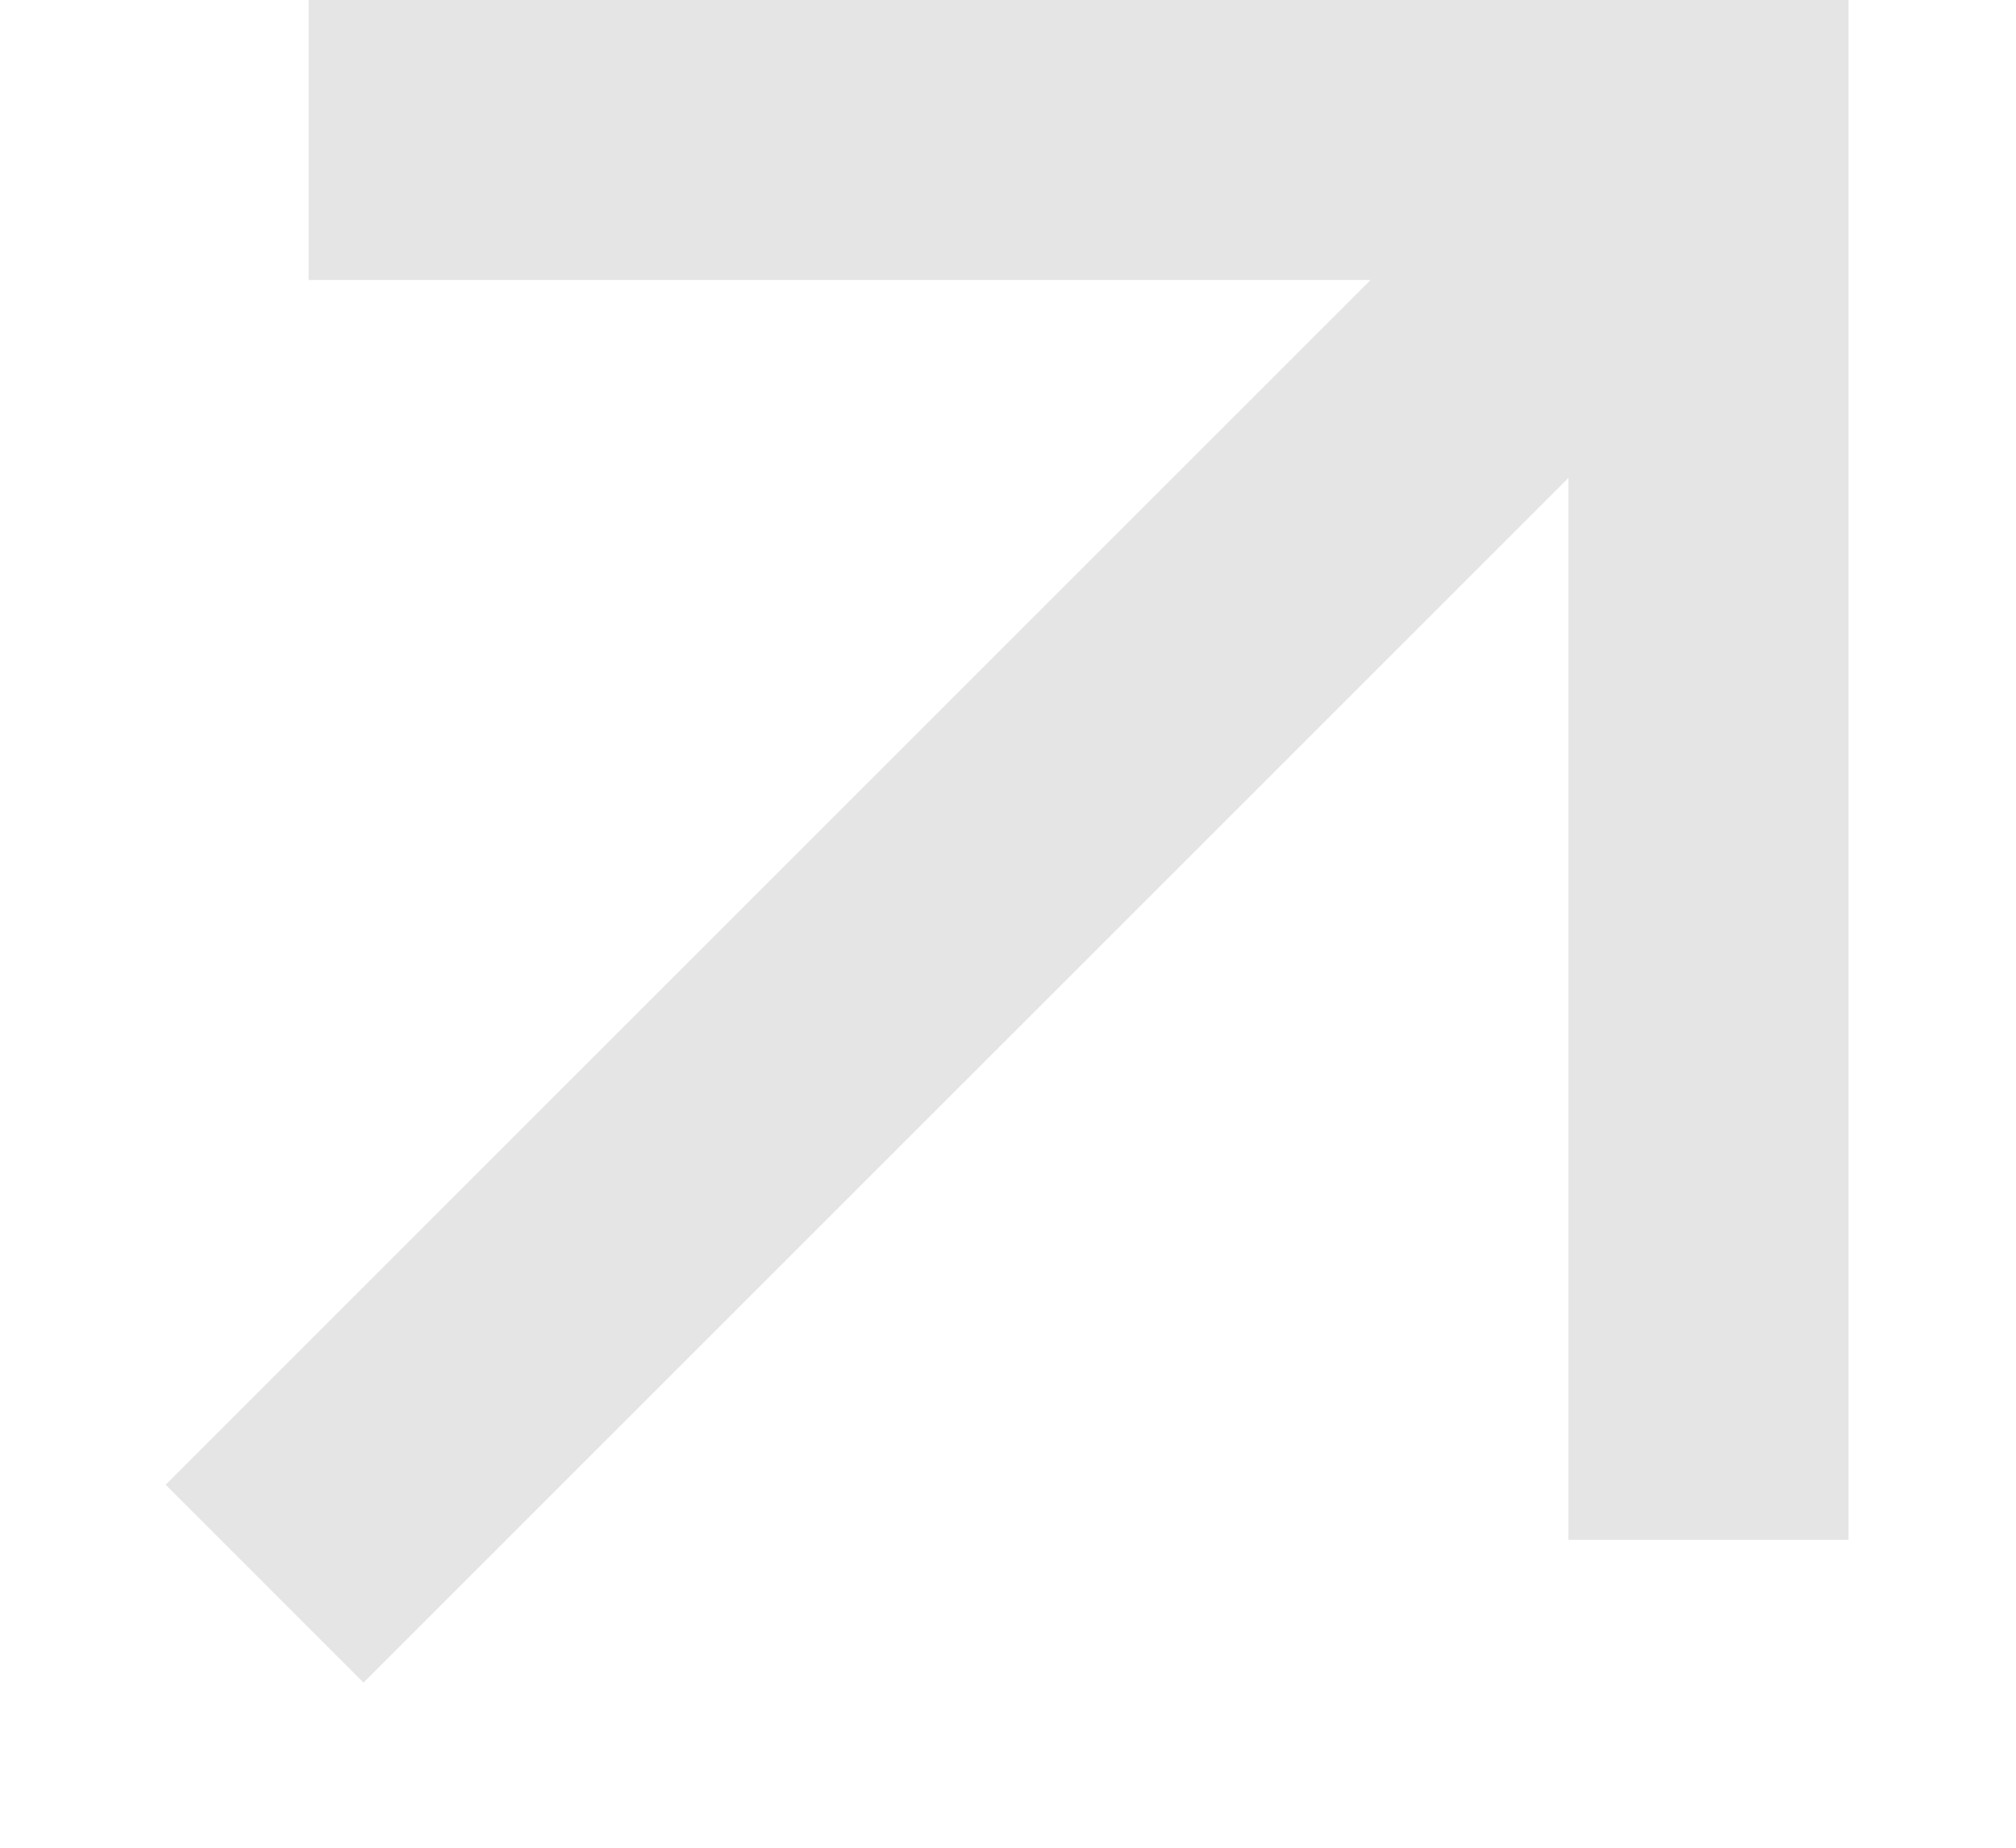 <?xml version="1.0" encoding="UTF-8"?>
<svg xmlns="http://www.w3.org/2000/svg" width="12" height="11" viewBox="0 0 12 11" fill="none">
  <path d="M9.336 2.845L2.164 10.017L0.986 8.839L8.158 1.667H1.837V0H11.003V9.167H9.336V2.845Z" fill="#E5E5E5"></path>
</svg>

